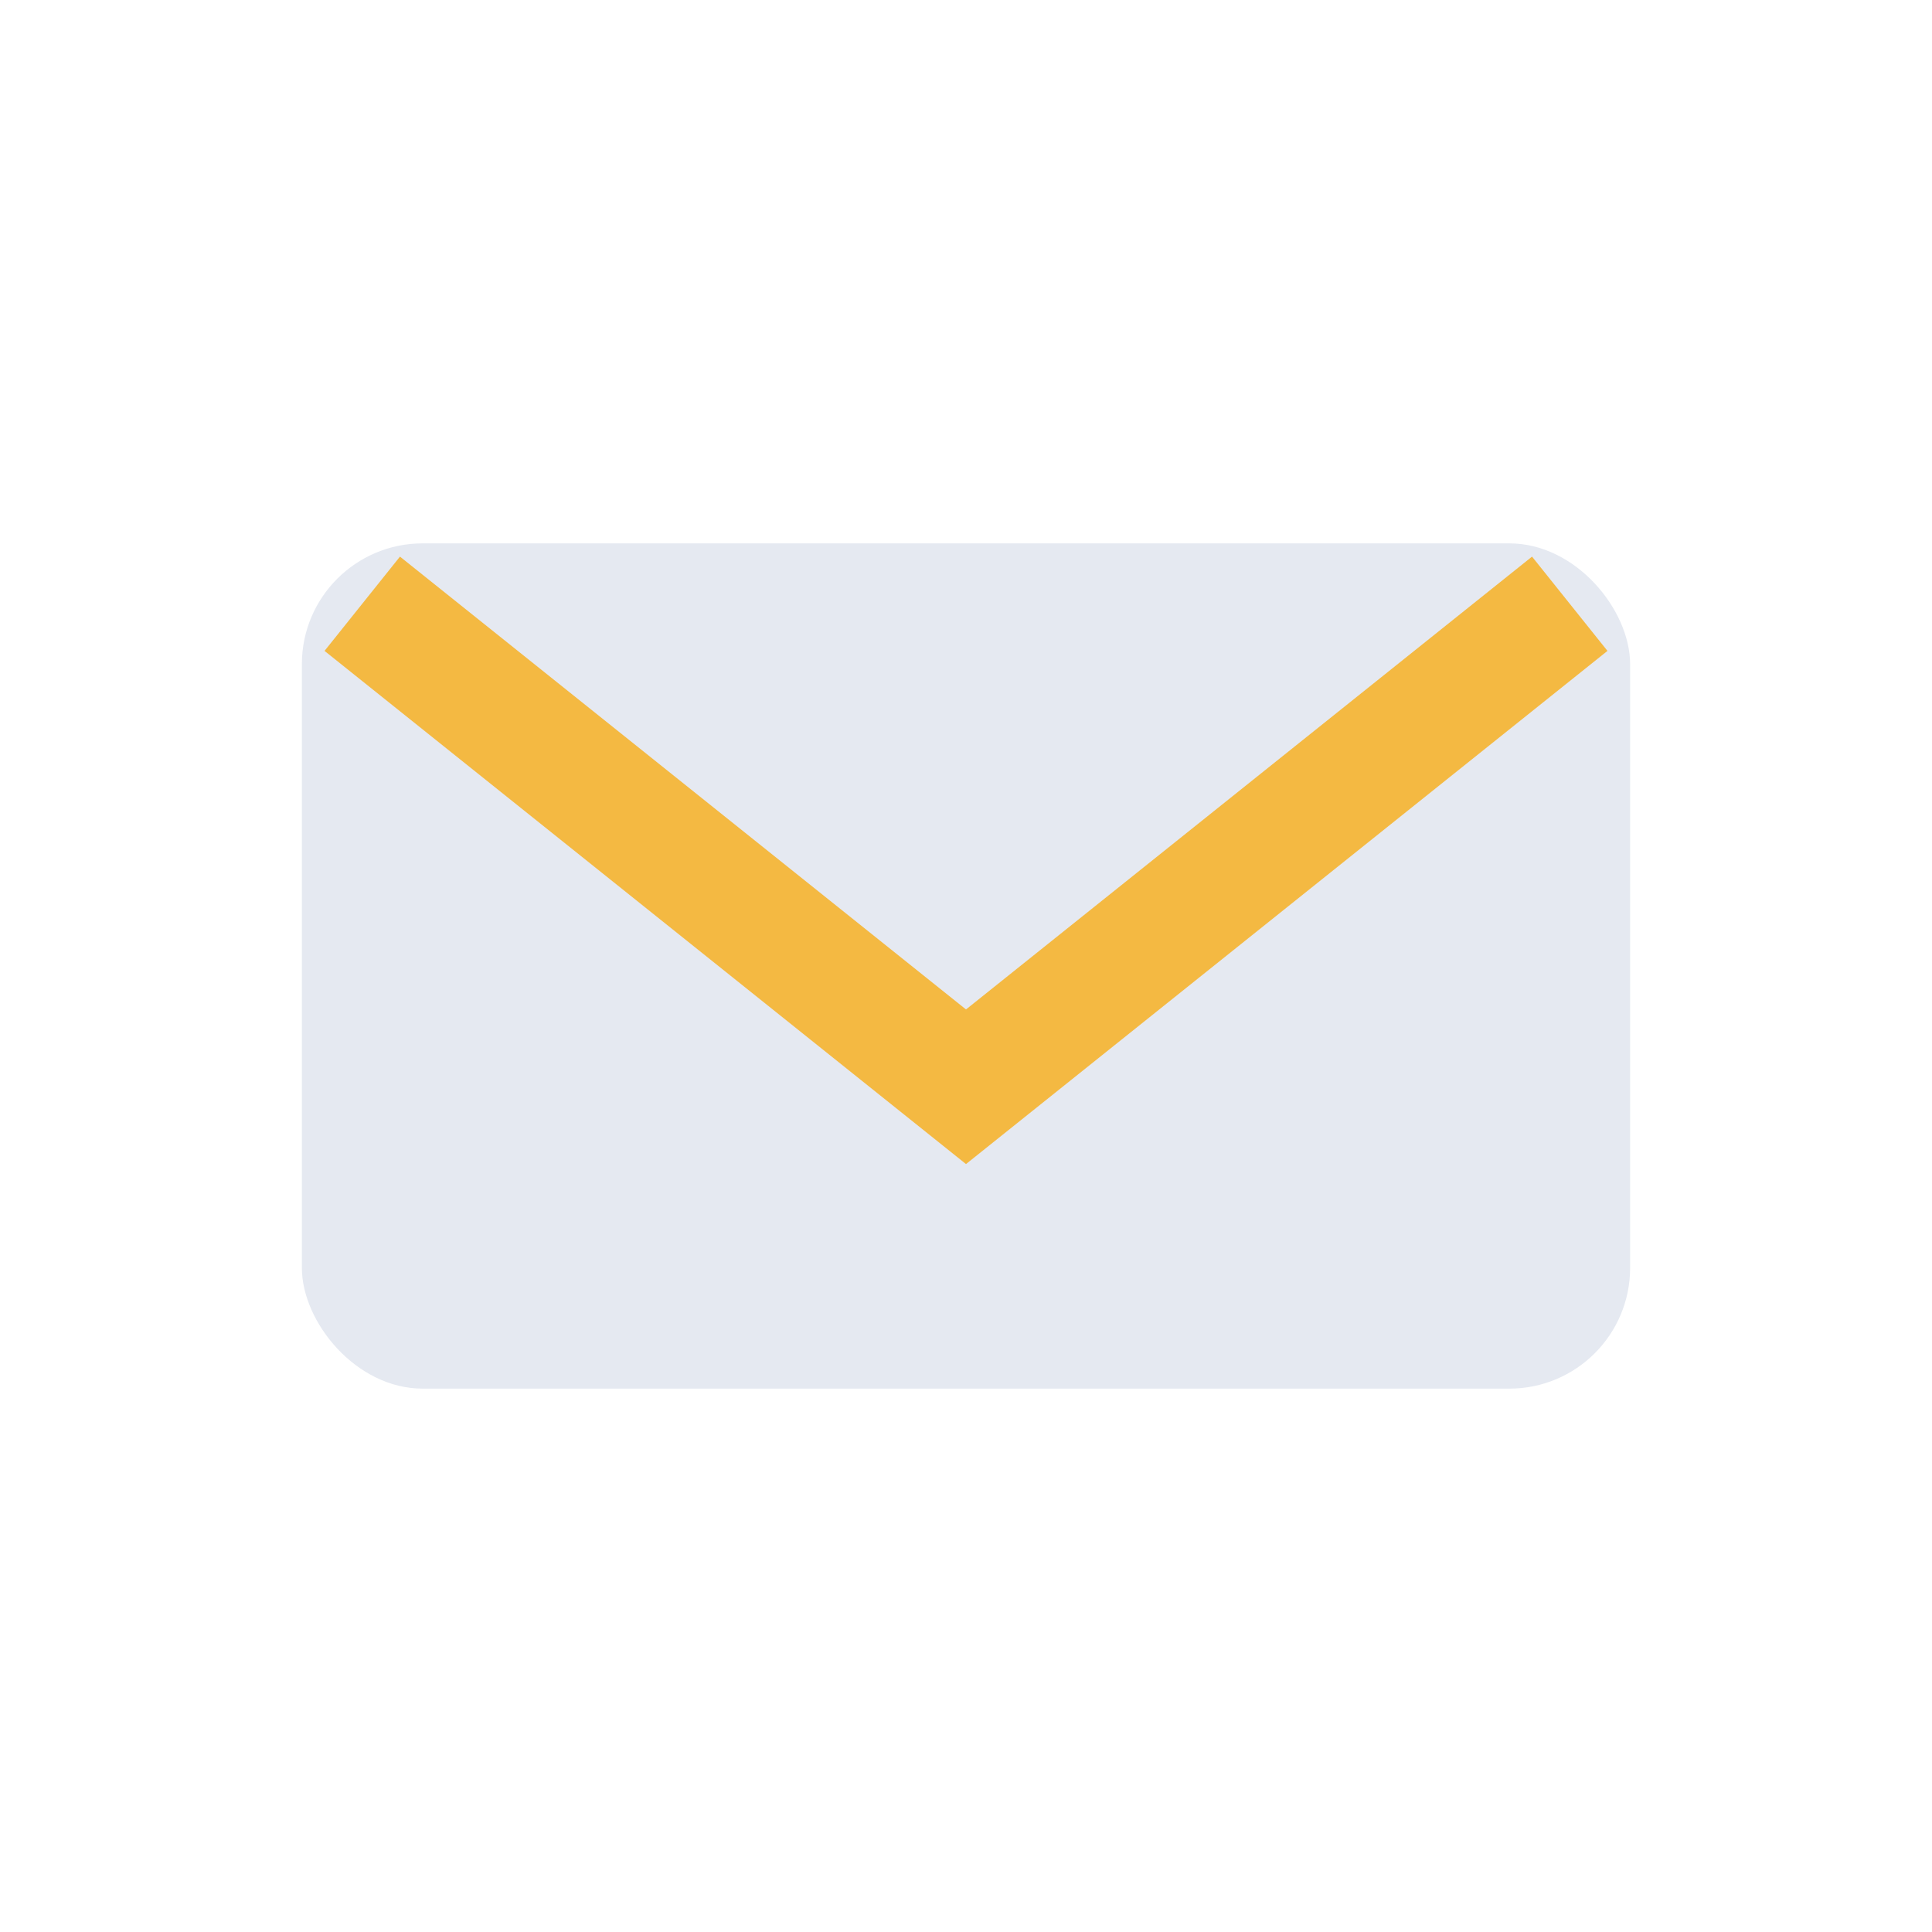 <?xml version="1.0" encoding="UTF-8"?>
<svg xmlns="http://www.w3.org/2000/svg" width="32" height="32" viewBox="0 0 32 32"><rect x="5" y="9" width="22" height="14" rx="2" fill="#E5E9F1"/><path d="M6 10l10 8 10-8" fill="none" stroke="#F4B942" stroke-width="2"/></svg>